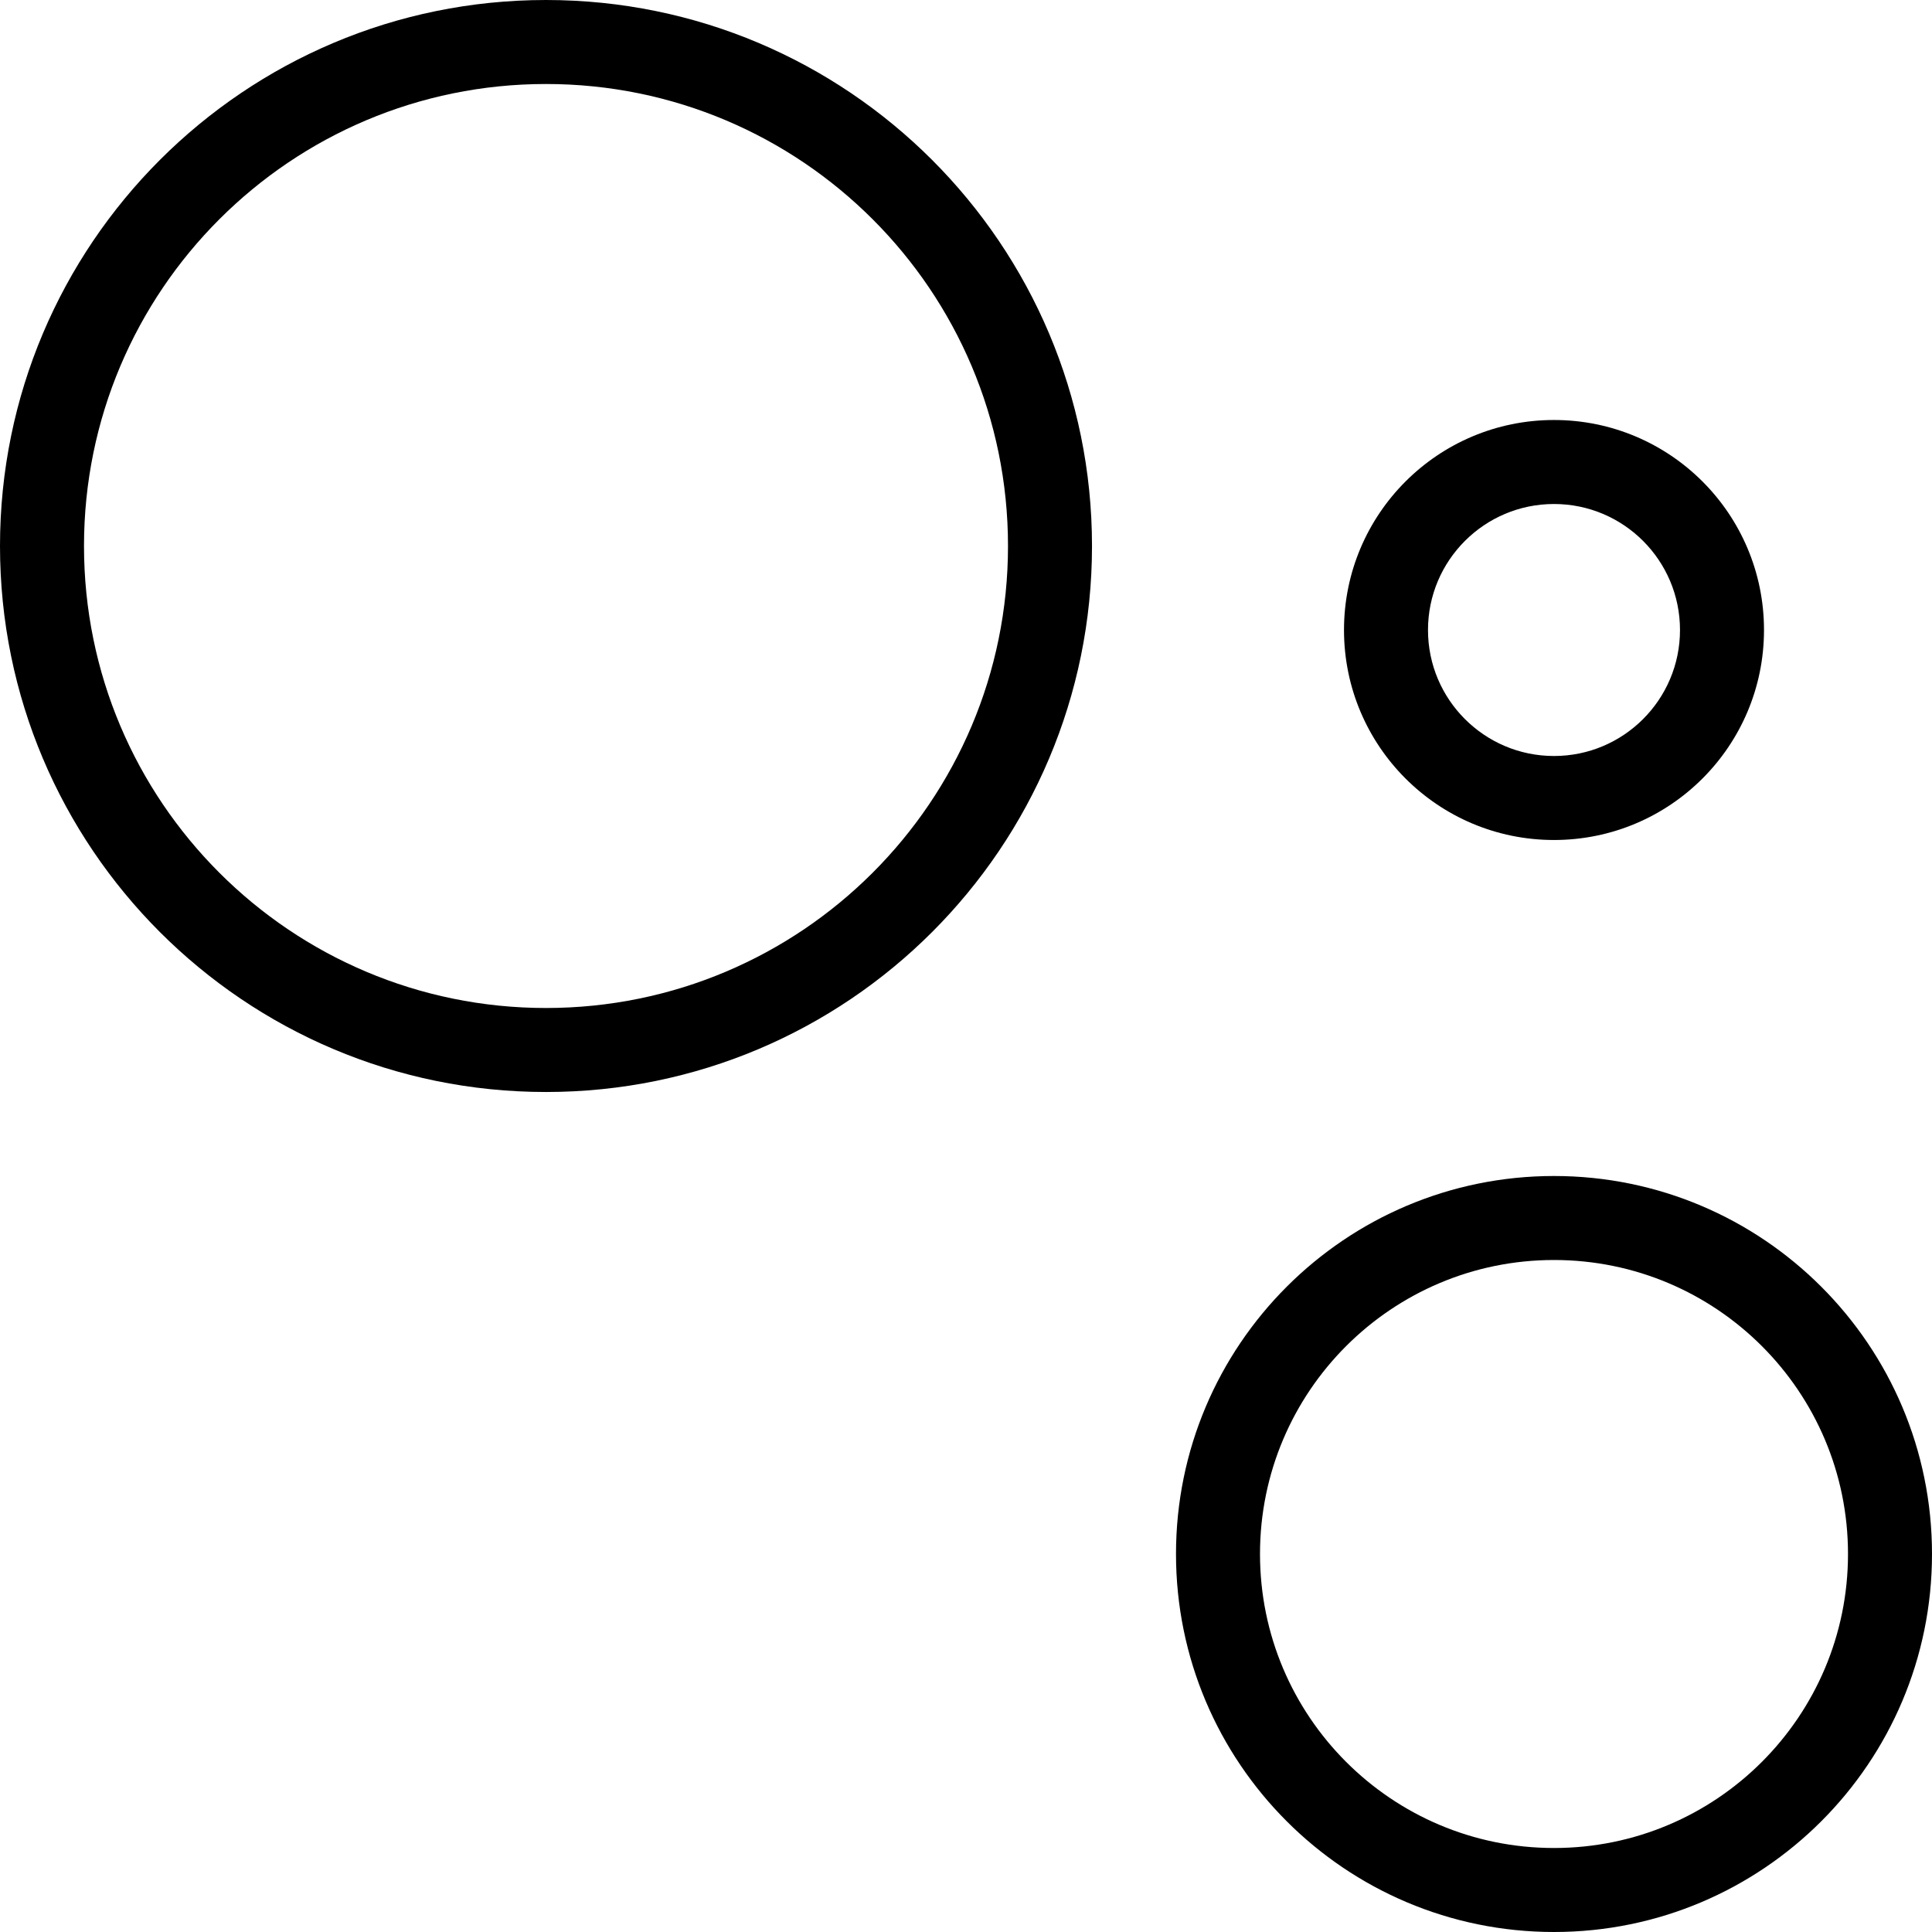<svg width="23px" height="23px" viewBox="0 0 23 23" version="1.1" xmlns="http://www.w3.org/2000/svg" xmlns:xlink="http://www.w3.org/1999/xlink">
    <title>01 Fragments / VeIcons / 24px / Componenets/ Blue / 6</title>
    <desc>Created with Sketch.</desc>
    <g id="Icons-Images" stroke="none" stroke-width="1" fill="none" fill-rule="evenodd">
        <g id="Final-Icons" transform="translate(-638, -706)">
            <g id="01-Fragments-/-VeIcons-/-24px-/-Componenets/-Blue-/-6" transform="translate(638, 706)">
                <g id="01-Fragments-/-VeIcons-/-24px-/-Componenets/-White-/-6">
                    <g>
                        <rect id="Rectangle-Copy-236"  x="0" y="0" width="24" height="24"></rect>
                        <g id="Group-55" fill="#000000">
                            <path d="M18.5,23 C20.985,23 23,20.985 23,18.5 C23,16.015 20.985,14 18.5,14 C16.015,14 14,16.015 14,18.5 C14,20.985 16.015,23 18.5,23 Z M18.5,22 C16.567,22 15,20.433 15,18.5 C15,16.567 16.567,15 18.5,15 C20.433,15 22,16.567 22,18.5 C22,20.433 20.433,22 18.5,22 Z" id="Oval-Copy-107"></path>
                            <path d="M18.5,10 C19.881,10 21,8.881 21,7.5 C21,6.119 19.881,5 18.5,5 C17.119,5 16,6.119 16,7.5 C16,8.881 17.119,10 18.5,10 Z M18.5,9 C17.672,9 17,8.328 17,7.5 C17,6.672 17.672,6 18.5,6 C19.328,6 20,6.672 20,7.5 C20,8.328 19.328,9 18.5,9 Z" id="Oval-Copy-108"></path>
                            <path d="M6.5,13 C10.09,13 13,10.09 13,6.5 C13,2.91 10.09,0 6.5,0 C2.91,0 0,2.91 0,6.5 C0,10.09 2.91,13 6.5,13 Z M6.5,12 C3.462,12 1,9.538 1,6.5 C1,3.462 3.462,1 6.5,1 C9.538,1 12,3.462 12,6.5 C12,9.538 9.538,12 6.5,12 Z" id="Oval-Copy-151"></path>
                        </g>
                    </g>
                </g>
            </g>
        </g>
    </g>
</svg>